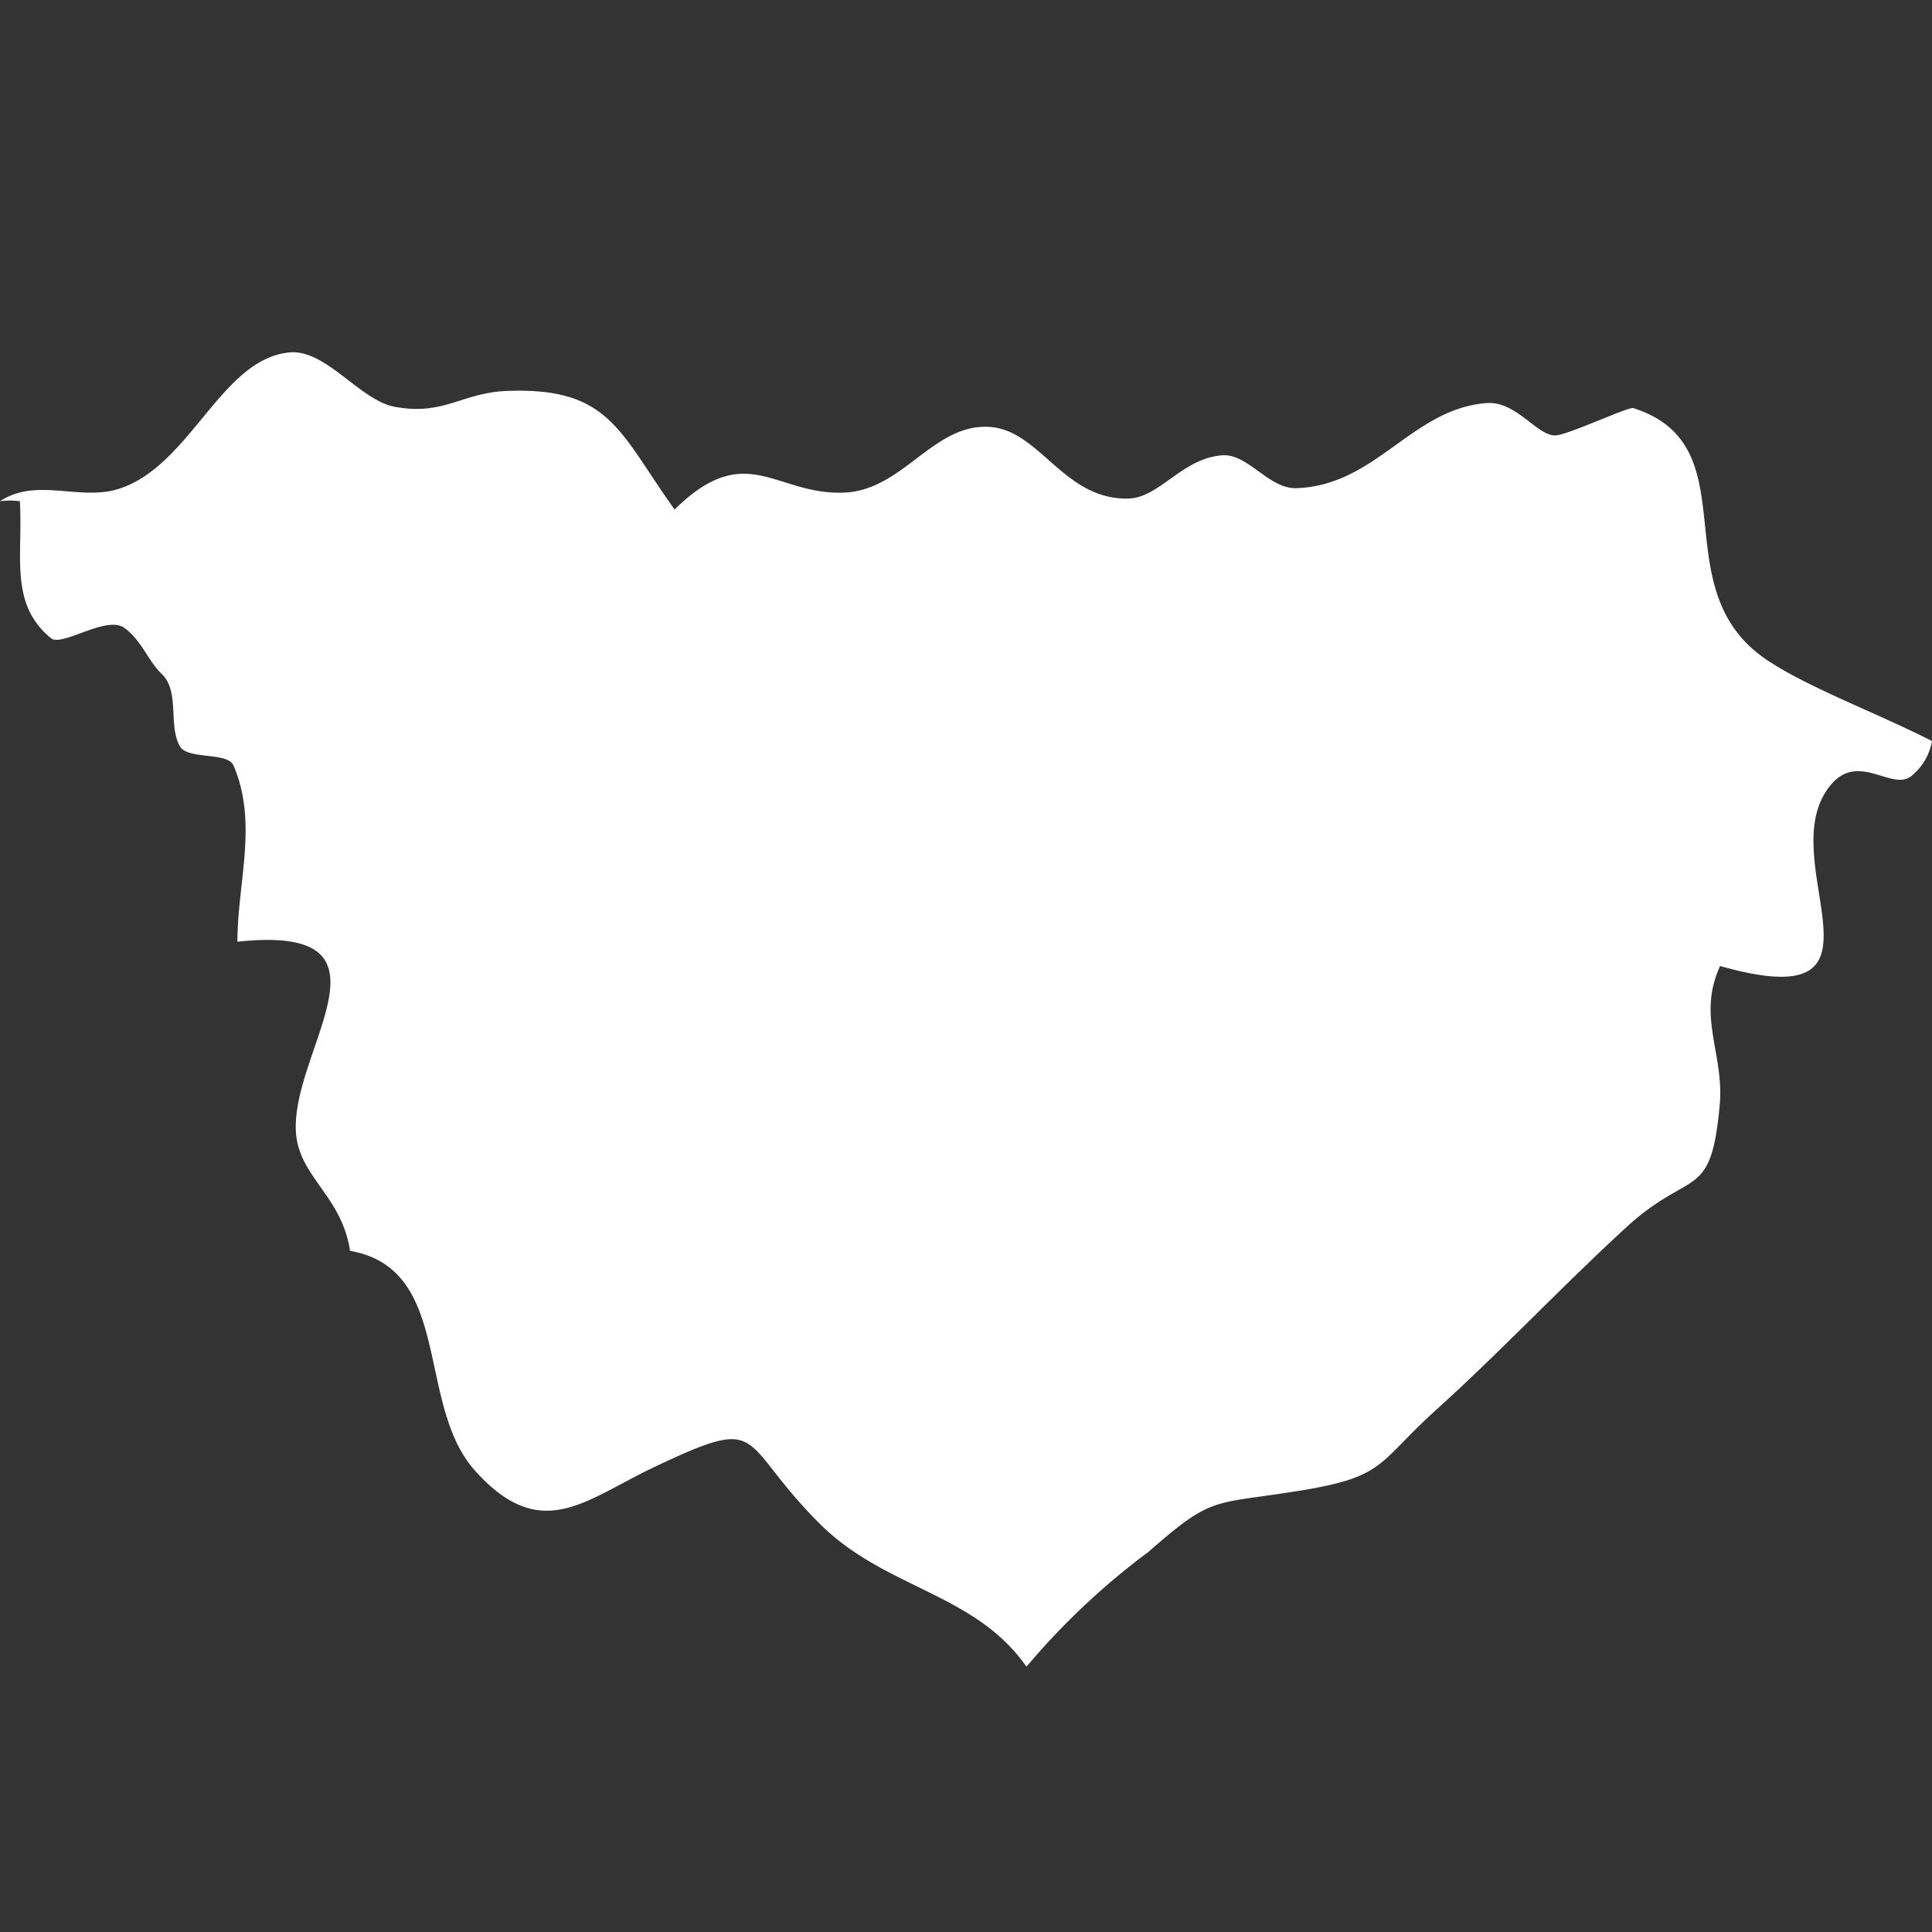 <svg xmlns="http://www.w3.org/2000/svg" viewBox="0 0 65.18 65.18"><rect x="0" y="0" width="65.18" height="65.18" fill="#333333" stroke="none"/><defs><style>.cls-1{fill:#fff;}</style></defs><g id="OBJECTS"><path class="cls-1" d="M65.18,25a1.94,1.94,0,0,1-.66,1.15c-.7.66-2-1.08-3,.69-1.45,2.61,2.61,7.48-3.49,5.75-.76,1.66.09,2.87,0,4.55-.29,3.46-.94,2.22-3.18,4.28s-4.21,4.17-6.47,6.21c-1.94,1.77-1.65,2.2-4.58,2.67s-2.88.15-5.06,2.06a24.34,24.34,0,0,0-4.11,3.87c-1.73-2.48-4.72-2.62-6.92-4.77-2.91-2.88-1.77-3.8-5.69-1.94-2.3,1.1-3.78,2.57-6,.09-2-2.24-.73-6.8-4.21-7.41-.27-1.77-1.57-2.41-1.8-3.77-.44-2.76,3.92-7.29-2-6.66,0-2,.7-4-.13-5.94-.19-.47-1.54-.19-1.81-.65-.4-.7,0-1.83-.6-2.43-.48-.45-.68-1.14-1.28-1.57s-2.12.66-2.47.35C.3,20.37.78,18.75.67,16.91a2.5,2.5,0,0,0-.67,0,2,2,0,0,1,.29-.16c1.14-.53,2.46.11,3.66-.24,2.46-.73,3.48-4.39,5.81-4.62,1.25-.12,2.4,1.65,3.59,1.84,1.63.29,2.22-.47,3.73-.54,3.5-.14,3.8,1.38,5.68,4,2.41-2.38,3.4-.49,5.69-.57,2-.06,3-2.3,4.89-2.22,1.73.07,2.52,2.45,4.7,2.42,1.07,0,1.83-1.37,3.21-1.46.86-.05,1.55,1.13,2.48,1.11,2.7-.09,3.89-2.67,6.41-2.87,1-.09,1.71,1.1,2.33,1.09.4,0,2.52-1,2.64-.92,4.07,1.31.78,6.25,4.71,8.63C61.2,23.27,63.39,24.09,65.18,25Z"/></g></svg>